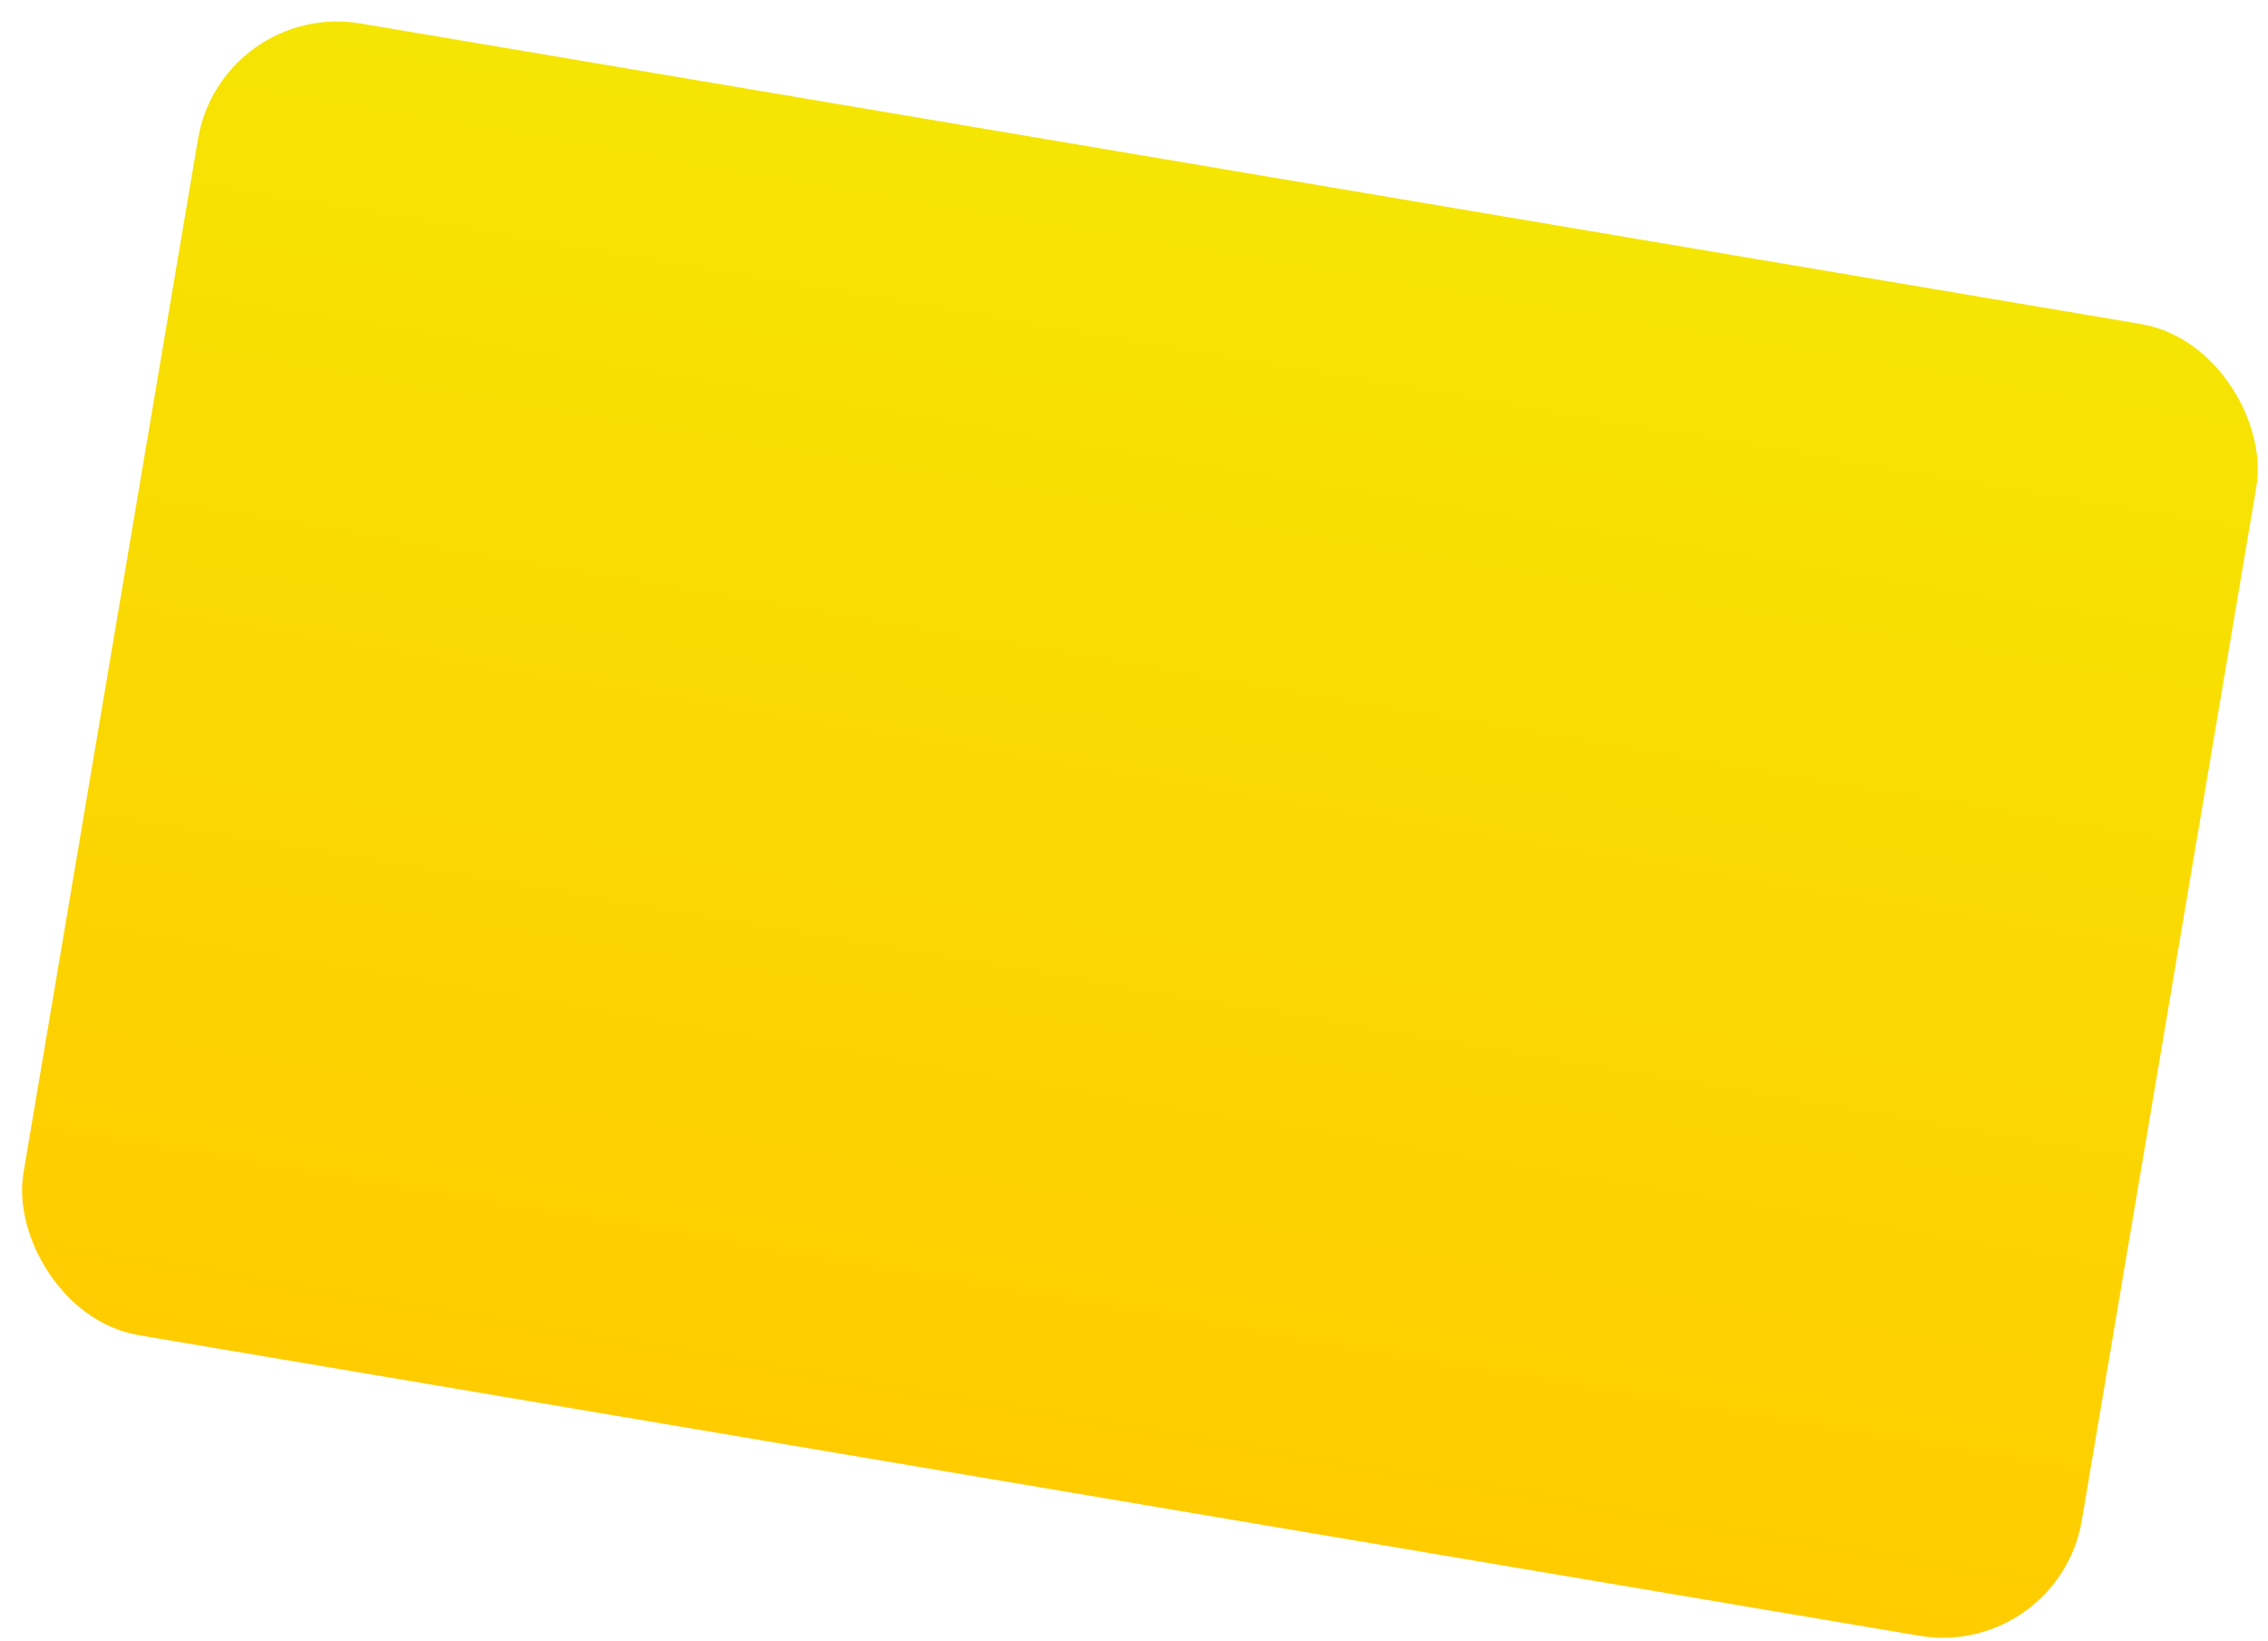 <?xml version="1.0" encoding="UTF-8"?> <svg xmlns="http://www.w3.org/2000/svg" width="94" height="68" viewBox="0 0 94 68" fill="none"> <rect x="9.179" y="9.15527e-05" width="86.519" height="55.141" rx="5.844" transform="rotate(9.582 9.179 9.15527e-05)" fill="url(#paint0_linear)"></rect> <defs> <linearGradient id="paint0_linear" x1="52.438" y1="9.15527e-05" x2="52.438" y2="55.141" gradientUnits="userSpaceOnUse"> <stop stop-color="#F5E503"></stop> <stop offset="1" stop-color="#FFCC00"></stop> </linearGradient> </defs> </svg> 